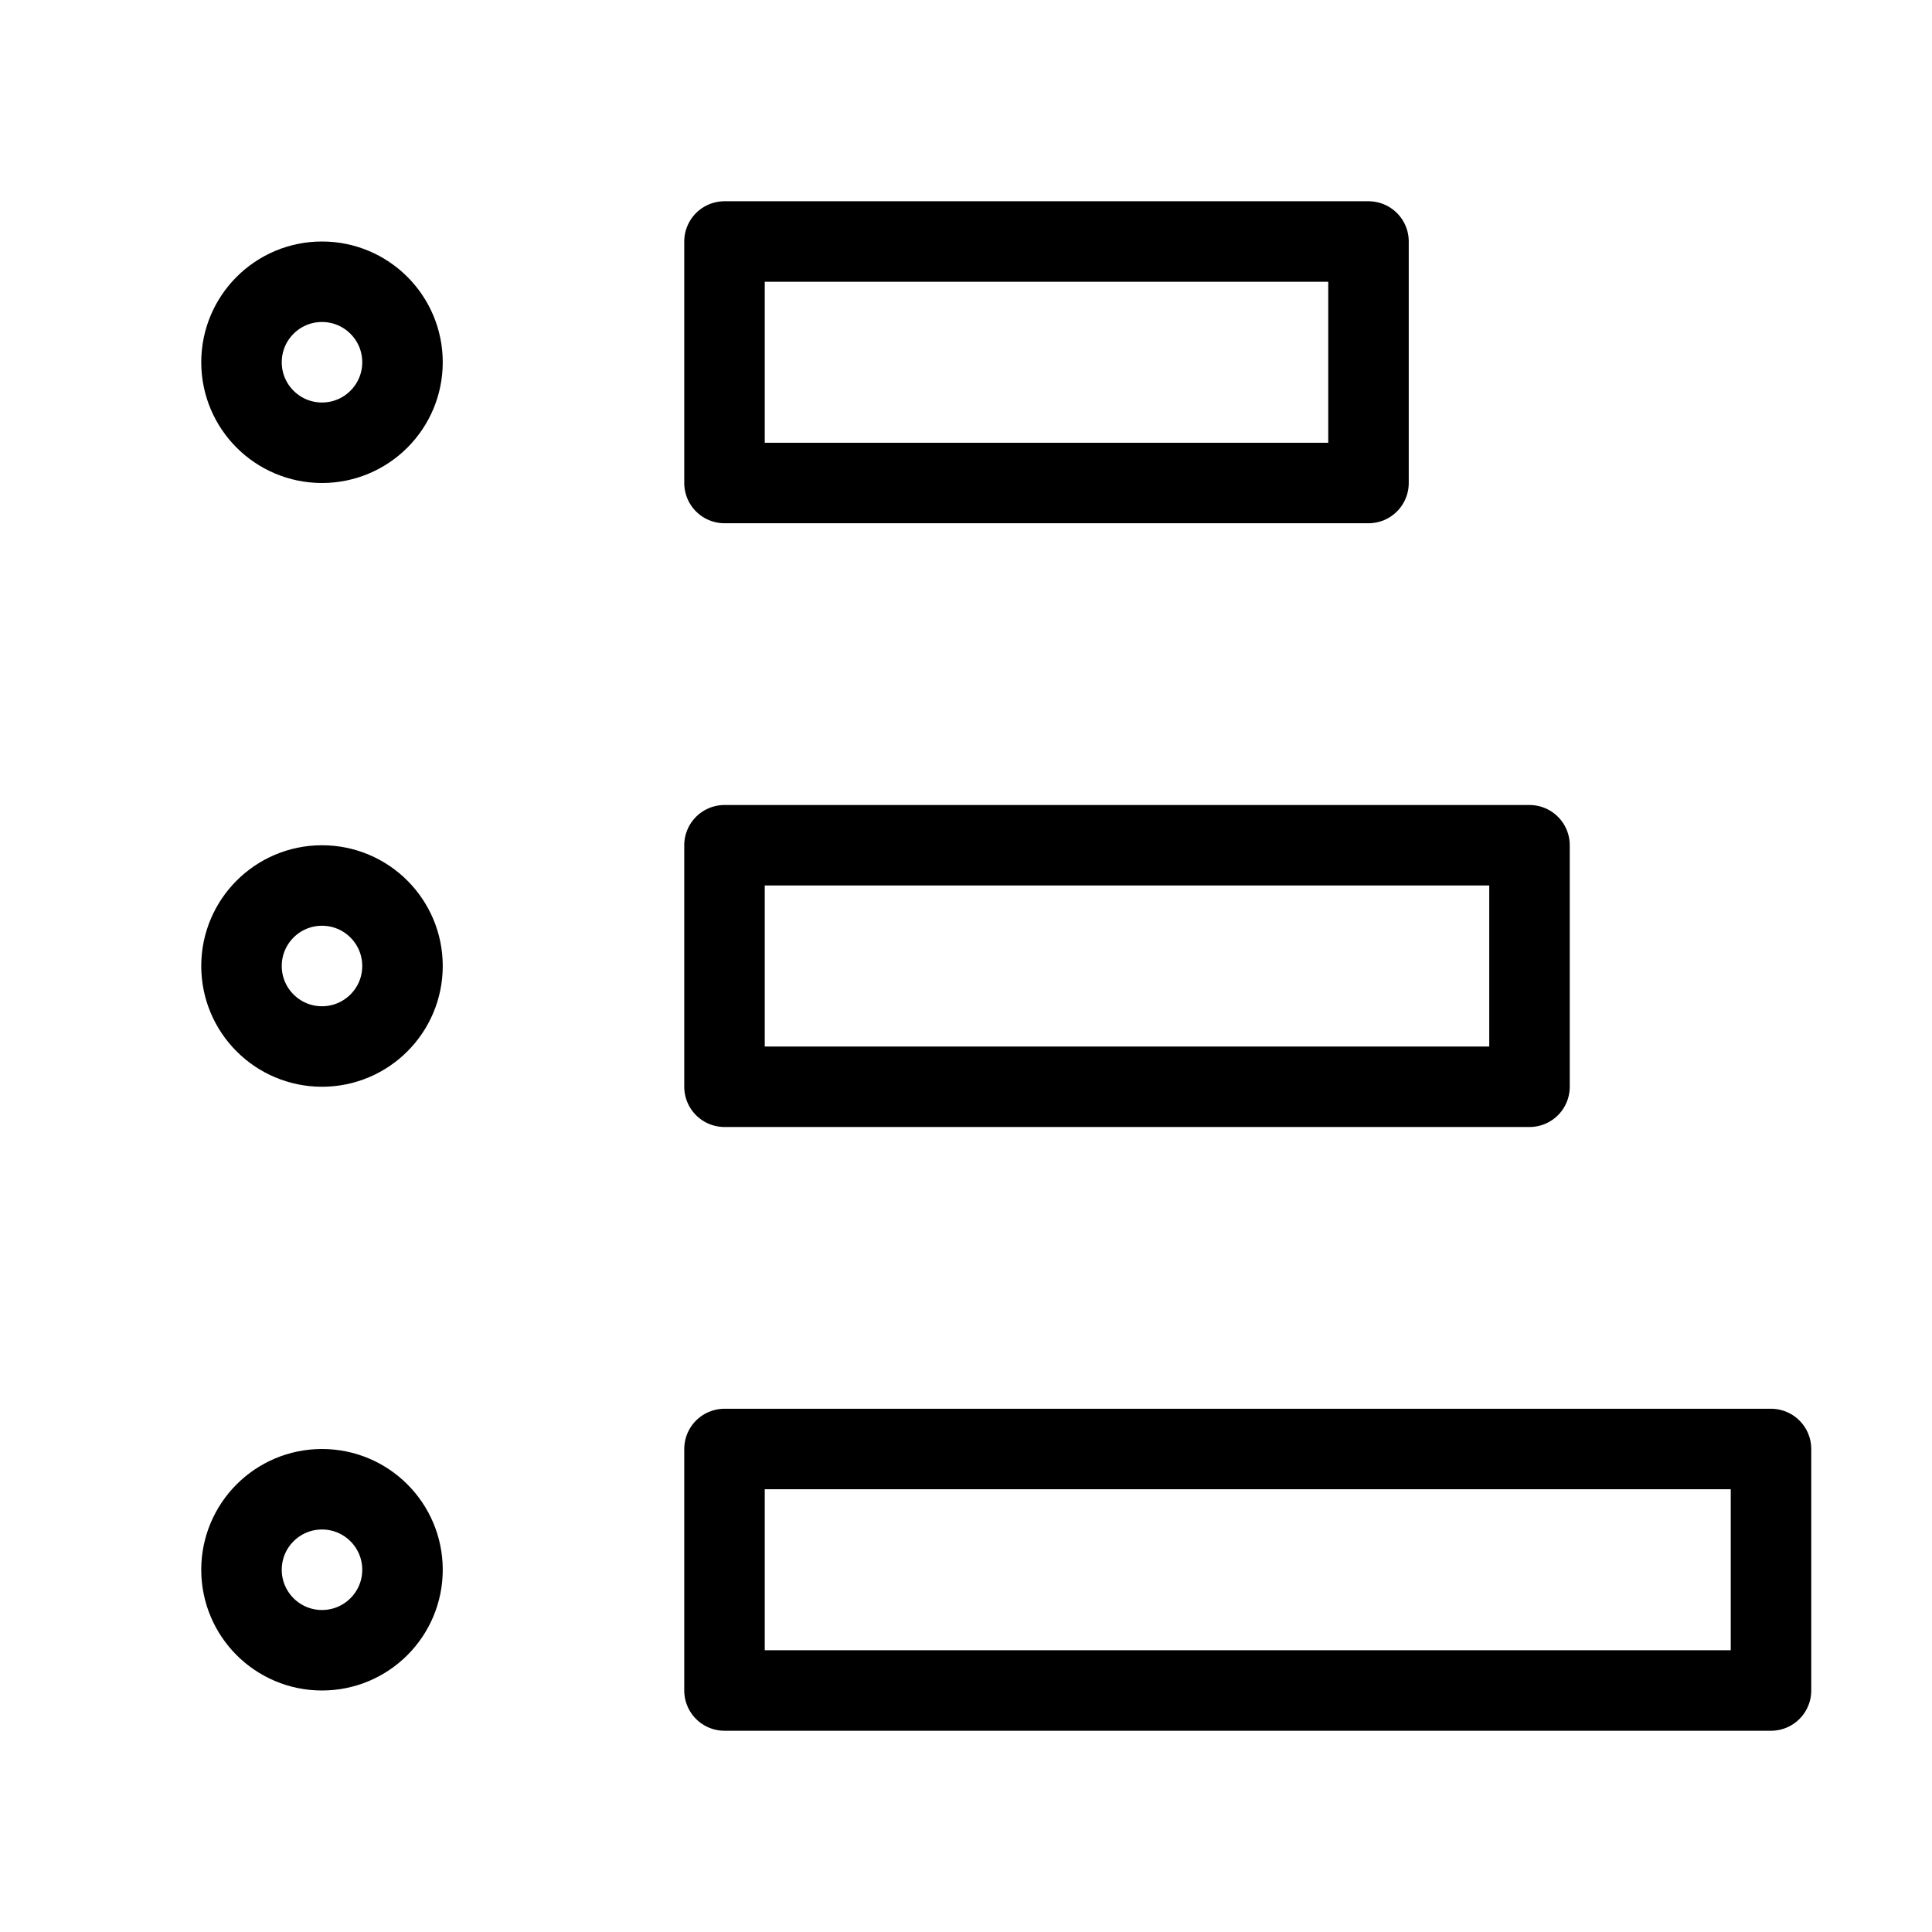 <svg viewBox="0 0 48 48" fill="none" xmlns="http://www.w3.org/2000/svg"><path d="M18 6H34V12H18V6Z" fill="none" stroke="currentColor" stroke-width="2" stroke-linecap="round" stroke-linejoin="round"/><path d="M18 21H38V27H18V21Z" fill="none" stroke="currentColor" stroke-width="2" stroke-linecap="round" stroke-linejoin="round"/><path d="M18 36H44V42H18V36Z" fill="none" stroke="currentColor" stroke-width="2" stroke-linecap="round" stroke-linejoin="round"/><circle cx="8" cy="9" r="2" fill="none" stroke="currentColor" stroke-width="2"/><circle cx="8" cy="24" r="2" fill="none" stroke="currentColor" stroke-width="2"/><circle cx="8" cy="39" r="2" fill="none" stroke="currentColor" stroke-width="2"/></svg>